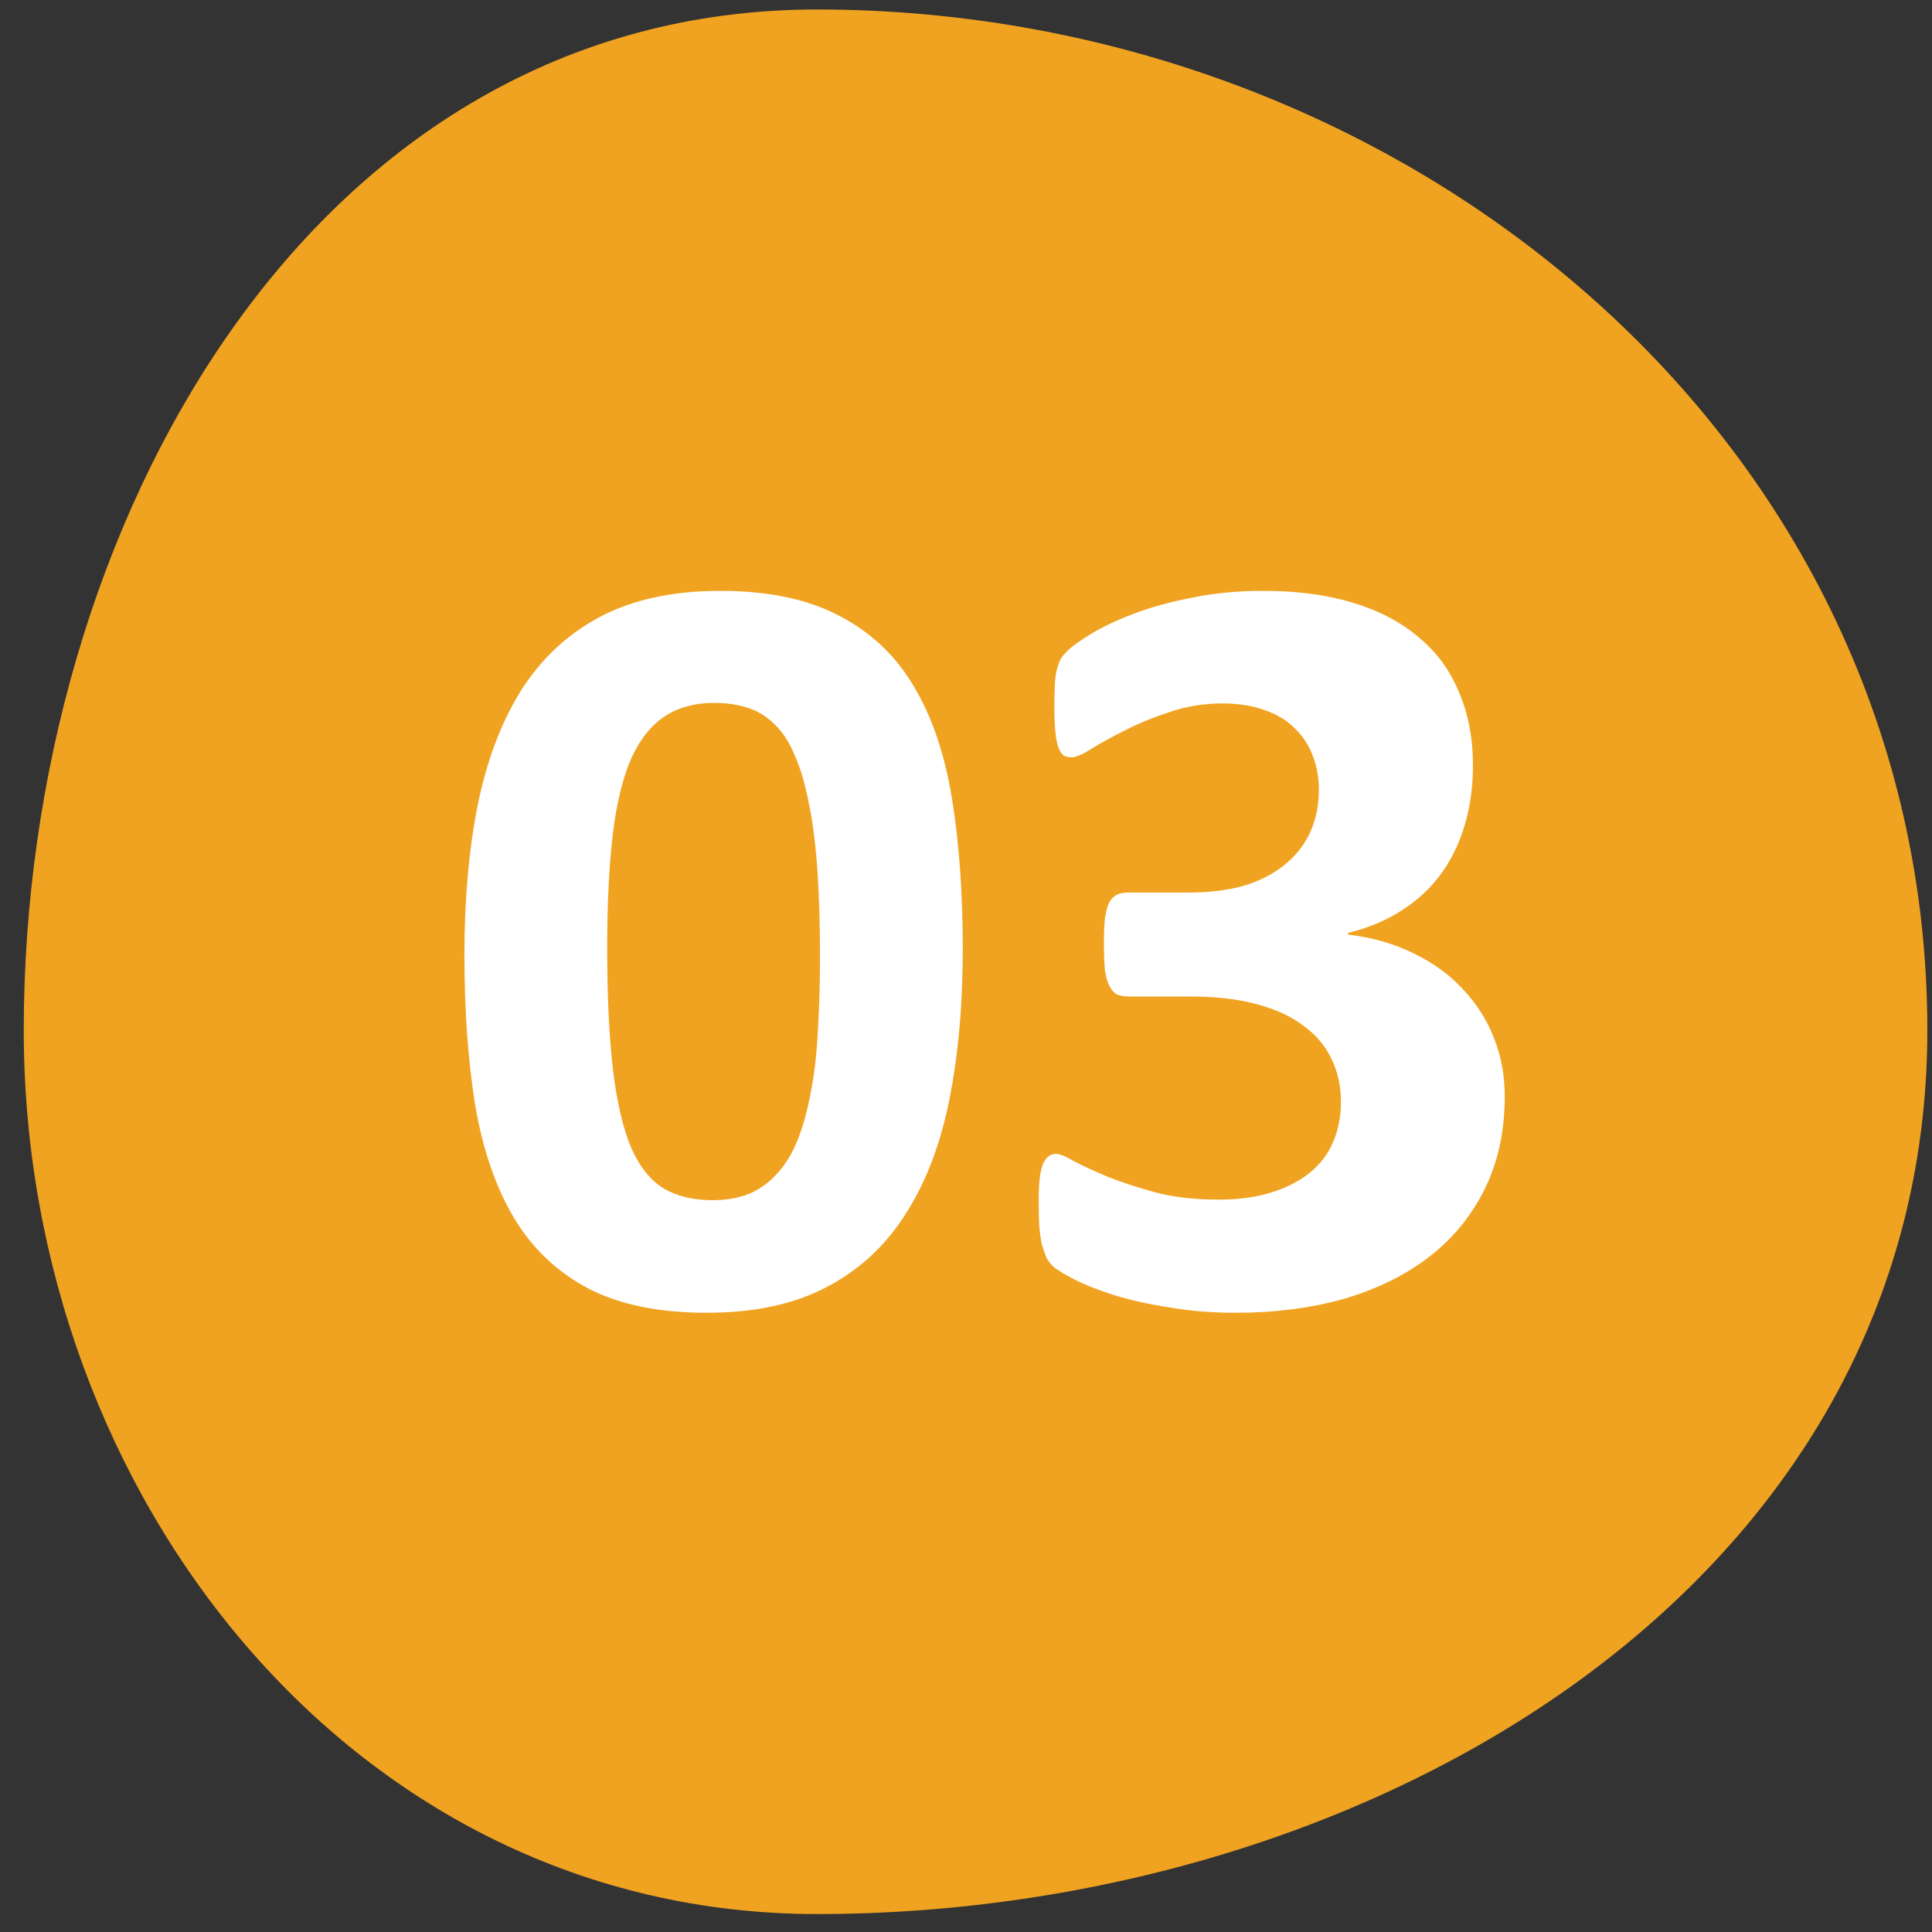 <svg width="68" height="68" viewBox="0 0 68 68" fill="none" xmlns="http://www.w3.org/2000/svg">
<rect x="0" y="0" width="68" height="68" fill="#333333" stroke="none"/>
<path fill-rule="evenodd" clip-rule="evenodd" d="M28.754 67.368C12.431 67.368 0.836 52.585 0.836 36.262C0.836 18.494 10.985 0.334 28.754 0.334C49.486 0.334 67.836 15.53 67.836 36.262C67.836 55.769 48.26 67.368 28.754 67.368Z" fill="#F0A321"/>
<path d="M33.886 33.406C33.886 35.365 33.728 37.135 33.412 38.715C33.096 40.295 32.578 41.641 31.857 42.754C31.149 43.866 30.22 44.719 29.07 45.313C27.932 45.908 26.535 46.205 24.879 46.205C23.198 46.205 21.807 45.92 20.708 45.351C19.608 44.77 18.736 43.942 18.091 42.867C17.446 41.78 16.991 40.459 16.726 38.904C16.473 37.337 16.346 35.567 16.346 33.595C16.346 31.648 16.505 29.885 16.82 28.305C17.149 26.712 17.667 25.359 18.375 24.247C19.096 23.134 20.025 22.281 21.163 21.687C22.313 21.093 23.71 20.796 25.353 20.796C27.035 20.796 28.425 21.087 29.525 21.668C30.637 22.237 31.516 23.065 32.16 24.152C32.805 25.227 33.254 26.548 33.507 28.115C33.76 29.67 33.886 31.433 33.886 33.406ZM28.861 33.652C28.861 32.489 28.83 31.465 28.766 30.58C28.703 29.683 28.602 28.905 28.463 28.248C28.337 27.591 28.172 27.034 27.97 26.579C27.78 26.124 27.547 25.764 27.268 25.498C26.99 25.22 26.674 25.024 26.32 24.911C25.966 24.797 25.575 24.74 25.145 24.74C24.399 24.74 23.779 24.923 23.286 25.29C22.806 25.644 22.421 26.181 22.13 26.902C21.852 27.622 21.656 28.52 21.542 29.594C21.428 30.669 21.371 31.92 21.371 33.349C21.371 35.093 21.441 36.541 21.58 37.691C21.719 38.829 21.934 39.739 22.225 40.421C22.528 41.091 22.913 41.565 23.381 41.843C23.849 42.109 24.412 42.242 25.069 42.242C25.562 42.242 25.998 42.166 26.377 42.014C26.756 41.85 27.085 41.61 27.363 41.294C27.654 40.978 27.894 40.579 28.084 40.099C28.273 39.619 28.425 39.062 28.539 38.43C28.665 37.798 28.747 37.084 28.785 36.288C28.836 35.491 28.861 34.613 28.861 33.652ZM52.962 38.582C52.962 39.808 52.728 40.895 52.26 41.843C51.792 42.792 51.141 43.588 50.307 44.233C49.473 44.877 48.474 45.37 47.311 45.712C46.148 46.04 44.878 46.205 43.5 46.205C42.665 46.205 41.882 46.142 41.148 46.015C40.415 45.901 39.764 45.756 39.195 45.579C38.639 45.402 38.178 45.219 37.811 45.029C37.445 44.839 37.204 44.694 37.091 44.593C36.977 44.492 36.888 44.378 36.825 44.252C36.775 44.125 36.724 43.98 36.673 43.816C36.636 43.639 36.604 43.424 36.579 43.171C36.566 42.905 36.56 42.589 36.56 42.223C36.56 41.616 36.61 41.199 36.711 40.971C36.812 40.731 36.964 40.611 37.166 40.611C37.293 40.611 37.508 40.699 37.811 40.876C38.127 41.041 38.525 41.224 39.006 41.426C39.486 41.616 40.049 41.799 40.693 41.976C41.338 42.141 42.071 42.223 42.893 42.223C43.588 42.223 44.201 42.141 44.732 41.976C45.263 41.812 45.712 41.584 46.078 41.294C46.458 40.99 46.736 40.63 46.913 40.213C47.102 39.783 47.197 39.309 47.197 38.791C47.197 38.222 47.083 37.71 46.856 37.255C46.641 36.8 46.312 36.414 45.87 36.098C45.44 35.769 44.89 35.517 44.22 35.34C43.563 35.163 42.785 35.074 41.888 35.074H39.764C39.6 35.074 39.461 35.055 39.347 35.017C39.233 34.967 39.139 34.872 39.063 34.733C38.987 34.594 38.93 34.404 38.892 34.164C38.867 33.911 38.854 33.589 38.854 33.197C38.854 32.83 38.867 32.533 38.892 32.306C38.93 32.066 38.98 31.882 39.044 31.756C39.12 31.629 39.208 31.541 39.309 31.49C39.423 31.44 39.556 31.415 39.707 31.415H41.85C42.583 31.415 43.234 31.332 43.803 31.168C44.372 30.991 44.846 30.744 45.225 30.428C45.617 30.113 45.914 29.733 46.116 29.291C46.319 28.836 46.42 28.336 46.42 27.793C46.42 27.376 46.35 26.984 46.211 26.617C46.072 26.238 45.864 25.916 45.586 25.65C45.32 25.372 44.972 25.157 44.543 25.005C44.113 24.841 43.607 24.759 43.026 24.759C42.368 24.759 41.749 24.86 41.167 25.062C40.586 25.252 40.061 25.467 39.594 25.707C39.139 25.935 38.747 26.149 38.418 26.352C38.102 26.554 37.868 26.655 37.716 26.655C37.615 26.655 37.527 26.636 37.451 26.598C37.375 26.548 37.312 26.459 37.261 26.333C37.211 26.206 37.173 26.023 37.148 25.783C37.122 25.543 37.11 25.233 37.11 24.854C37.11 24.538 37.116 24.279 37.129 24.076C37.141 23.861 37.166 23.684 37.204 23.545C37.242 23.406 37.286 23.286 37.337 23.185C37.4 23.084 37.495 22.977 37.621 22.863C37.748 22.736 38.007 22.553 38.399 22.313C38.791 22.073 39.284 21.839 39.878 21.611C40.472 21.384 41.155 21.194 41.926 21.042C42.71 20.878 43.557 20.796 44.467 20.796C45.655 20.796 46.704 20.935 47.614 21.213C48.537 21.491 49.308 21.896 49.928 22.427C50.56 22.945 51.034 23.59 51.35 24.361C51.678 25.119 51.843 25.979 51.843 26.939C51.843 27.685 51.748 28.381 51.558 29.025C51.369 29.67 51.091 30.245 50.724 30.751C50.358 31.256 49.896 31.686 49.34 32.04C48.796 32.394 48.164 32.66 47.444 32.837V32.894C48.303 32.995 49.074 33.216 49.757 33.557C50.44 33.886 51.015 34.303 51.483 34.809C51.963 35.314 52.33 35.889 52.582 36.534C52.835 37.166 52.962 37.849 52.962 38.582Z" fill="white"/>
</svg>

